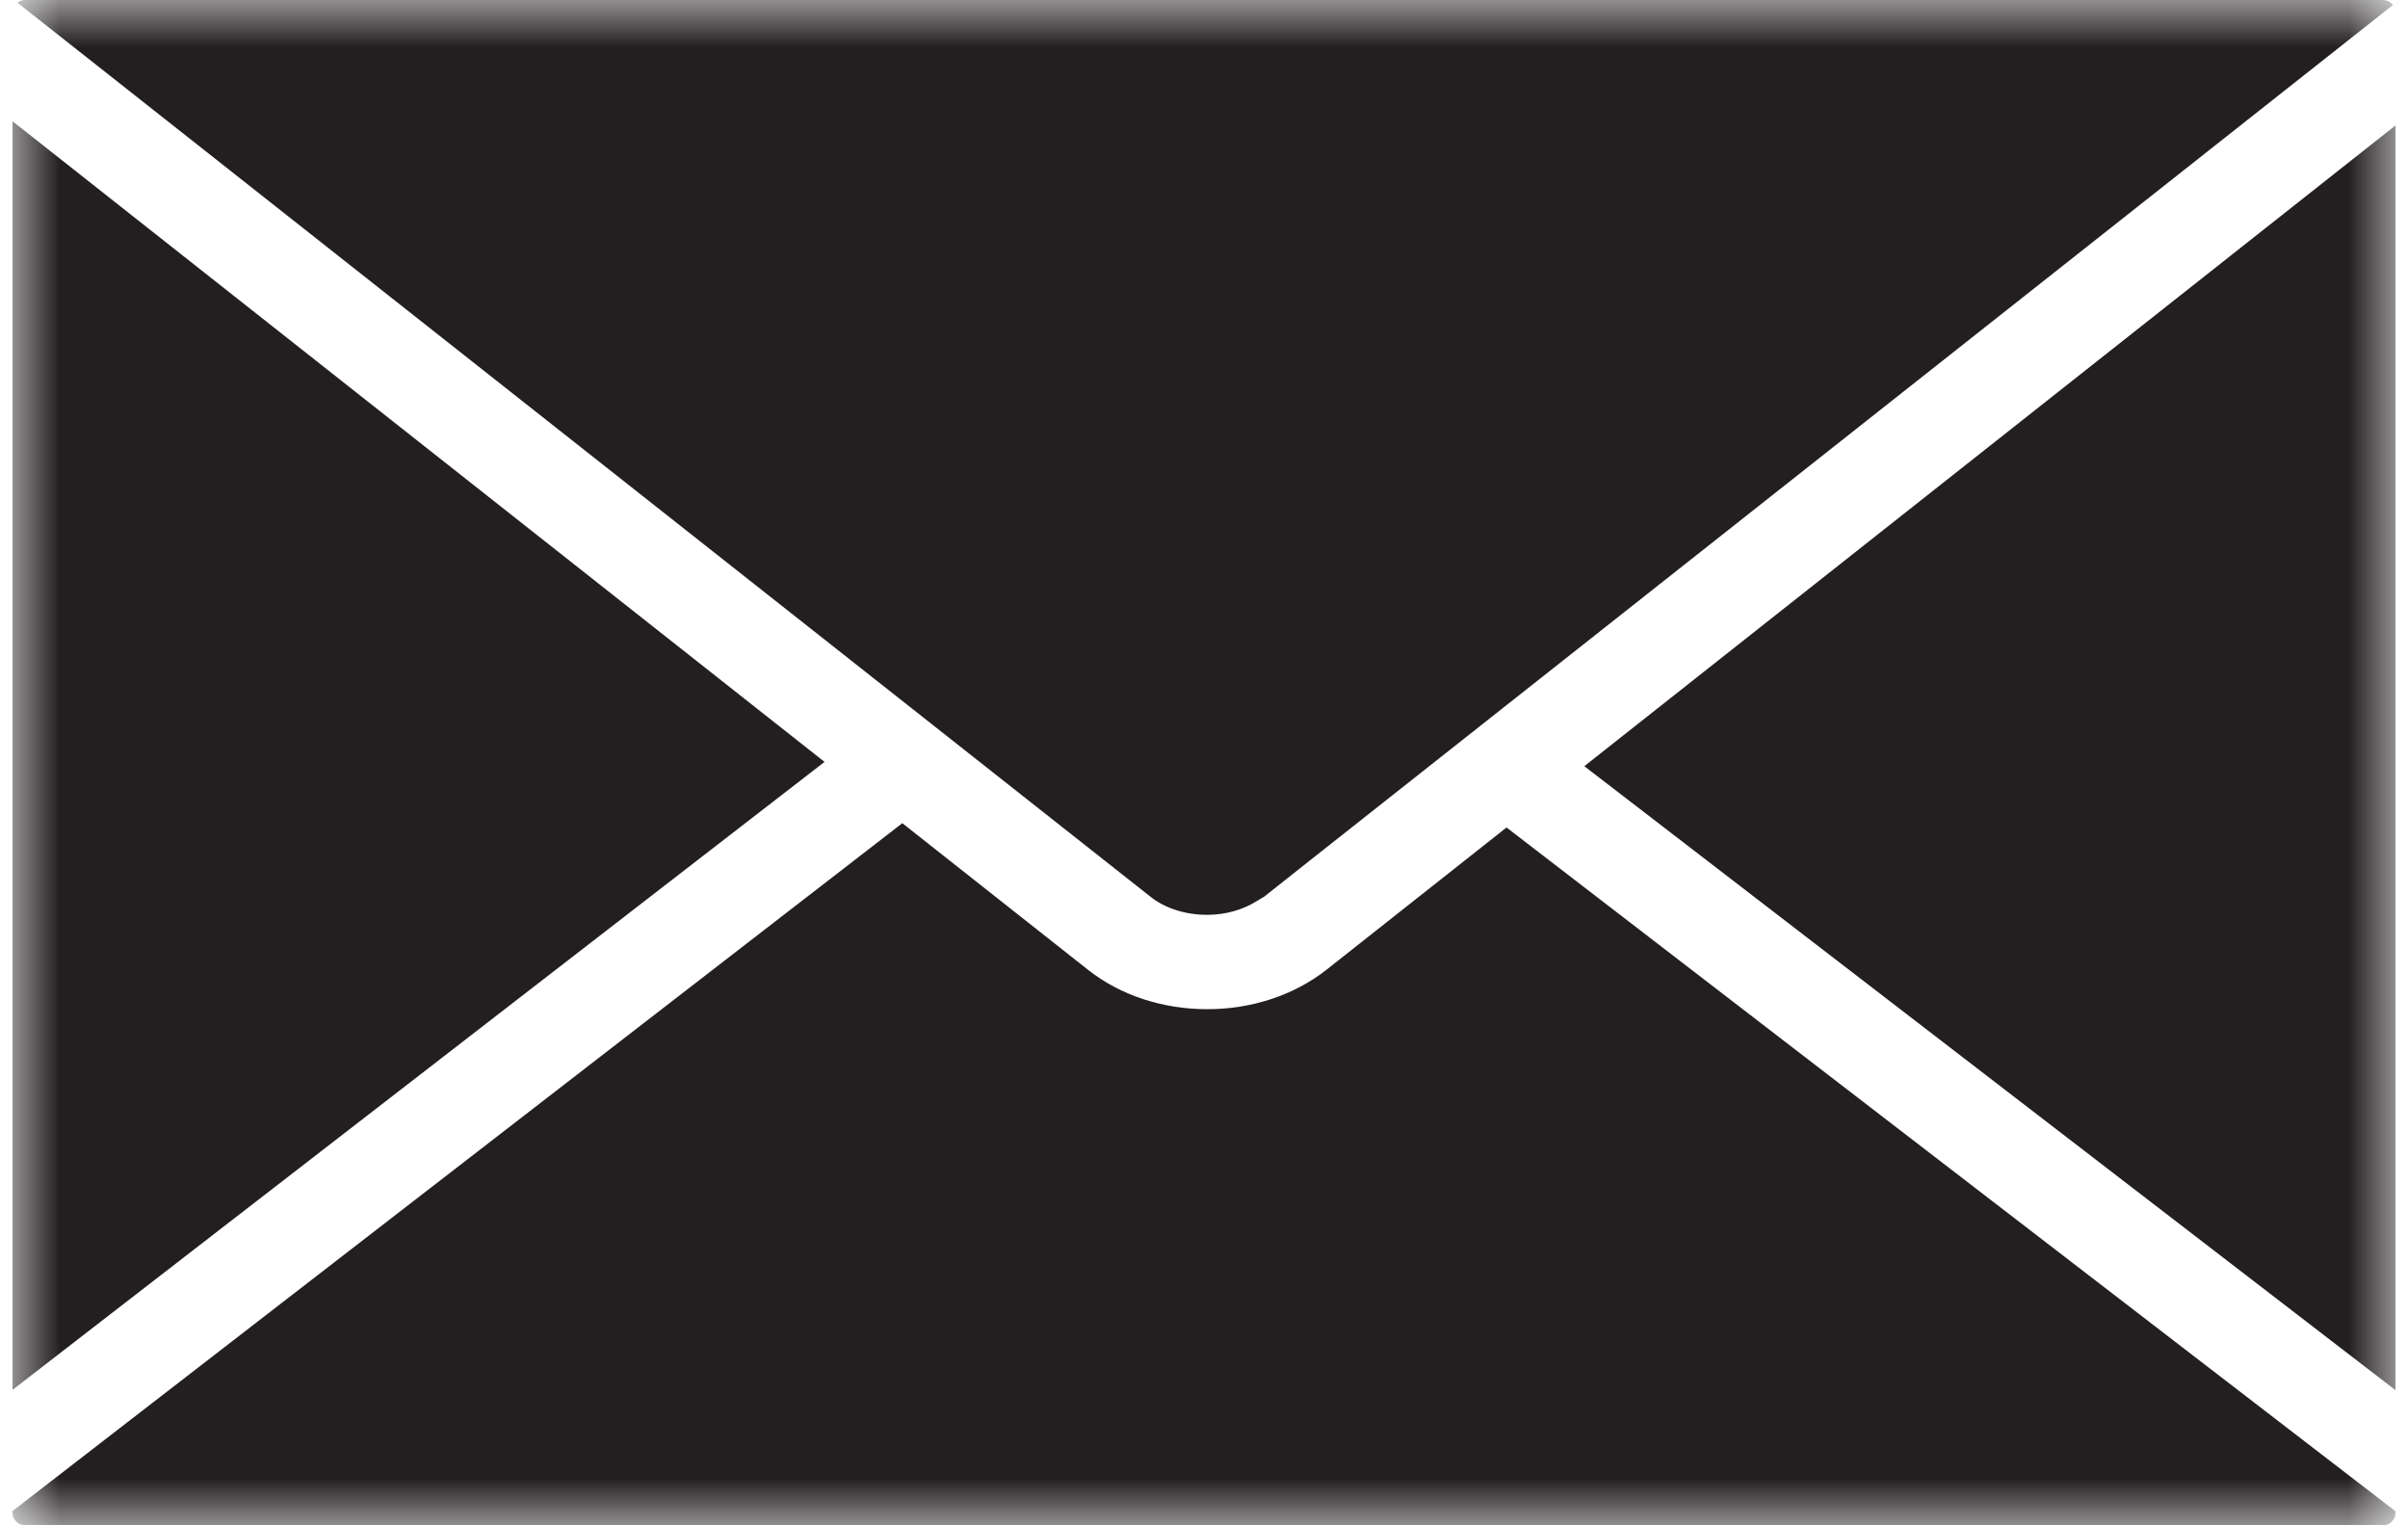 <?xml version="1.0" encoding="UTF-8"?>
<svg width="30px" height="19px" viewBox="0 0 25 16" version="1.1" xmlns="http://www.w3.org/2000/svg" xmlns:xlink="http://www.w3.org/1999/xlink">
    <!-- Generator: sketchtool 51.3 (57544) - http://www.bohemiancoding.com/sketch -->
    <title>5724945C-2B60-4385-8F6C-E98621227605</title>
    <desc>Created with sketchtool.</desc>
    <defs>
        <polygon id="path-1" points="0 0 25 0 25 16 0 16"></polygon>
    </defs>
    <g id="Page-7" stroke="none" stroke-width="1" fill="none" fill-rule="evenodd">
        <g id="Small-Business-Resource-Guide_MICRO-business-PAGE" transform="translate(-496, -652)">
            <g id="Group-3" transform="translate(496, 652)">
                <mask id="mask-2" fill="white">
                    <use xlink:href="#path-1"></use>
                </mask>
                <g id="Clip-2"></g>
                <path d="M13.784,10.173 C13.445,10.439 13.001,10.586 12.535,10.586 C12.067,10.586 11.624,10.441 11.286,10.175 L9.335,8.635 L0,15.85 L0,15.873 C0,15.942 0.062,16 0.134,16 L24.868,16 C24.939,16 25,15.942 25,15.873 L25,15.852 L15.674,8.68 L13.784,10.173 Z M16.49,8.037 L25,14.582 L25,1.316 L16.49,8.037 Z M0,1.272 L0,14.579 L8.519,7.992 L0,1.272 Z M12.531,9.596 L12.537,9.596 C12.726,9.596 12.912,9.543 13.062,9.447 L13.103,9.422 C13.112,9.417 13.121,9.413 13.131,9.406 L13.607,9.029 L24.974,0.052 C24.95,0.021 24.91,0 24.868,0 L0.132,0 C0.101,0 0.073,0.011 0.051,0.028 L11.942,9.409 C12.092,9.528 12.306,9.596 12.531,9.596 Z" id="Fill-1" fill="#231F20" mask="url(#mask-2)"></path>
            </g>
        </g>
    </g>
</svg>